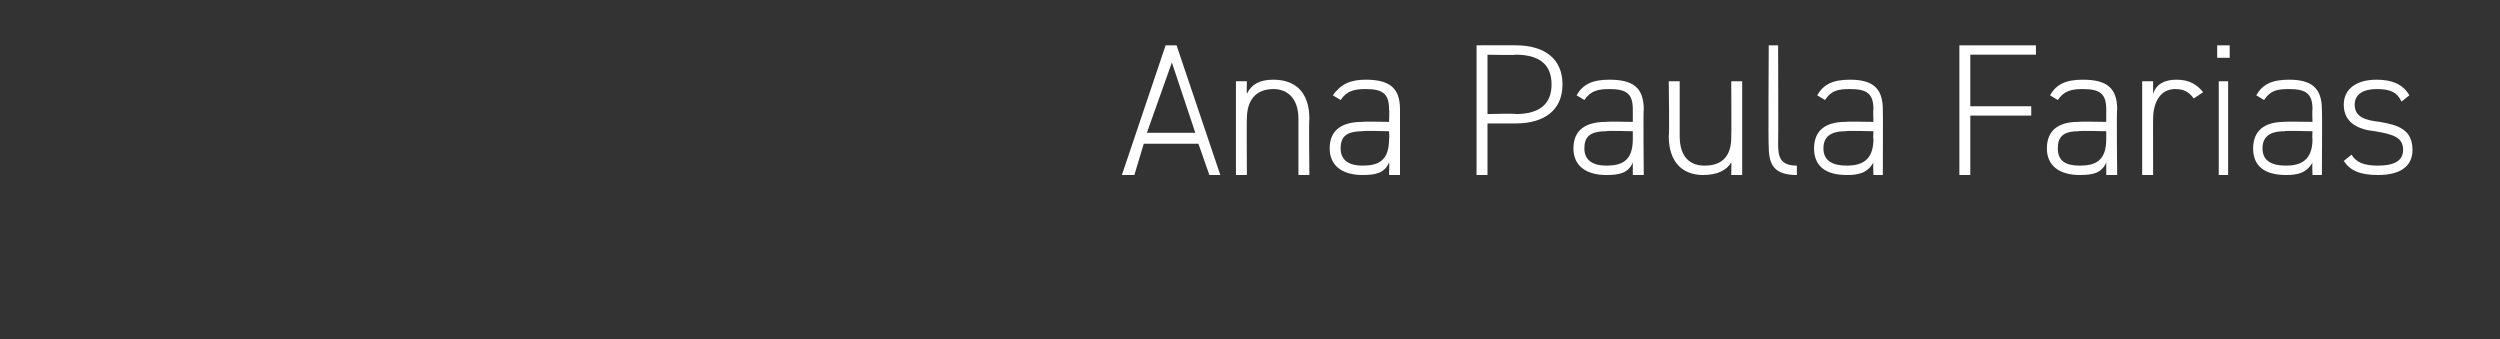 <?xml version="1.0" standalone="no"?><!DOCTYPE svg PUBLIC "-//W3C//DTD SVG 1.1//EN" "http://www.w3.org/Graphics/SVG/1.1/DTD/svg11.dtd"><svg xmlns="http://www.w3.org/2000/svg" version="1.1" width="160px" height="21.7px" viewBox="0 0 160 21.7"><rect x="0" y="0" width="160" height="21.7" fill="#333333" stroke="none"/><desc>Ana Paula Farias</desc><defs/><g id="Polygon9697"><path d="m71.8 11.2l2.8-8.3h.7l2.8 8.3h-.7l-.7-2h-3.5l-.6 2h-.8zm1.6-2.7h3.1L75 4l-1.6 4.5zm5.7-3.3h.7s-.02.79 0 .8c.3-.6.8-.9 1.7-.9c1.4 0 2.3.8 2.3 2.5c-.04.02 0 3.6 0 3.6h-.7V7.6c0-1.3-.7-1.9-1.6-1.9c-1.2 0-1.7.8-1.7 1.9c-.02-.03 0 3.6 0 3.6h-.7v-6zm8.1 2.6c-.02-.03 1.7 0 1.7 0c0 0 .03-.78 0-.8c0-1-.4-1.3-1.5-1.3c-.7 0-1.2.1-1.6.7l-.5-.3c.5-.7 1.1-1 2.1-1c1.5 0 2.2.5 2.2 1.9v4.2h-.7s.03-.77 0-.8c-.3.7-.9.8-1.7.8c-1.3 0-2.1-.6-2.1-1.7c0-1.2.8-1.7 2.1-1.7zm1.7.6s-1.72-.05-1.7 0c-1.1 0-1.4.4-1.4 1.1c0 .8.6 1.1 1.4 1.1c1 0 1.7-.3 1.7-1.7c.03.04 0-.5 0-.5zm6.3-.5v3.3h-.7V2.9s2.53-.01 2.5 0c1.9 0 3 .9 3 2.5c0 1.6-1.1 2.5-3 2.5h-1.8zm1.8-.6c1.6 0 2.3-.7 2.3-1.9c0-1.2-.7-1.9-2.3-1.9c.03.04-1.8 0-1.8 0v3.8s1.83-.05 1.8 0zm5.8.5c-.05-.03 1.7 0 1.7 0v-.8c0-1-.4-1.3-1.5-1.3c-.7 0-1.2.1-1.6.7l-.5-.3c.4-.7 1-1 2.1-1c1.5 0 2.2.5 2.2 1.9c-.04.02 0 4.2 0 4.2h-.7v-.8c-.3.7-.9.8-1.7.8c-1.3 0-2.1-.6-2.1-1.7c0-1.2.8-1.7 2.1-1.7zm1.7.6s-1.75-.05-1.7 0c-1.1 0-1.4.4-1.4 1.1c0 .8.6 1.1 1.4 1.1c1 0 1.7-.3 1.7-1.7v-.5zm7 2.8h-.7s.02-.83 0-.8c-.3.5-.9.8-1.8.8c-1.3 0-2.2-.8-2.2-2.5c.05.03 0-3.5 0-3.5h.7v3.5c0 1.4.7 1.9 1.6 1.9c1.2 0 1.7-.7 1.7-1.8c.02-.03 0-3.6 0-3.6h.7v6zm1.7-8.3h.6s.02 6.28 0 6.3c0 .8.1 1.4 1.2 1.4v.6c-1.4 0-1.8-.6-1.8-1.8c-.04-.05 0-6.5 0-6.5zm4.9 4.9c.01-.03 1.8 0 1.8 0c0 0-.03-.78 0-.8c0-1-.4-1.3-1.5-1.3c-.8 0-1.2.1-1.6.7l-.5-.3c.4-.7 1-1 2.1-1c1.4 0 2.1.5 2.1 1.9c.02.02 0 4.2 0 4.2h-.6s-.03-.77 0-.8c-.4.7-1 .8-1.7.8c-1.4 0-2.1-.6-2.1-1.7c0-1.2.8-1.7 2-1.7zm1.8.6s-1.79-.05-1.8 0c-1 0-1.4.4-1.4 1.1c0 .8.6 1.1 1.5 1.1c.9 0 1.7-.3 1.7-1.7c-.03.04 0-.5 0-.5zm10.4-5.5v.6h-4.2v3.3h3.9v.6h-3.9v3.8h-.7V2.9h4.9zm2.7 4.9c.04-.03 1.8 0 1.8 0v-.8c0-1-.4-1.3-1.5-1.3c-.7 0-1.2.1-1.6.7l-.5-.3c.4-.7 1-1 2.1-1c1.5 0 2.2.5 2.2 1.9c-.05.02 0 4.2 0 4.2h-.7v-.8c-.3.7-.9.8-1.7.8c-1.3 0-2.1-.6-2.1-1.7c0-1.2.8-1.7 2-1.7zm1.8.6s-1.76-.05-1.8 0c-1 0-1.3.4-1.3 1.1c0 .8.5 1.1 1.4 1.1c1 0 1.7-.3 1.7-1.7v-.5zm3-.8c-.01-.04 0 3.6 0 3.6h-.7v-6h.7v.8c.2-.6.7-.9 1.5-.9c.8 0 1.3.3 1.7.8l-.6.4c-.3-.4-.6-.6-1.2-.6c-.9 0-1.4.8-1.4 1.9zm4.2-2.4h.6v6h-.6v-6zm-.1-2.3h.8v.8h-.8v-.8zm4.3 4.9c.02-.03 1.8 0 1.8 0c0 0-.03-.78 0-.8c0-1-.4-1.3-1.5-1.3c-.8 0-1.2.1-1.6.7l-.5-.3c.4-.7 1-1 2.1-1c1.4 0 2.1.5 2.1 1.9c.03.02 0 4.2 0 4.2h-.6s-.03-.77 0-.8c-.4.7-1 .8-1.7.8c-1.4 0-2.1-.6-2.1-1.7c0-1.2.8-1.7 2-1.7zm1.8.6s-1.78-.05-1.8 0c-1 0-1.4.4-1.4 1.1c0 .8.6 1.1 1.5 1.1c.9 0 1.7-.3 1.7-1.7c-.03.04 0-.5 0-.5zm5.7-1.9c-.3-.6-.7-.8-1.6-.8c-.8 0-1.4.3-1.4 1c0 .8.7 1 1.6 1.1c1.2.2 2.1.5 2.1 1.8c0 .9-.6 1.6-2.2 1.6c-1.2 0-1.8-.3-2.2-.9l.5-.4c.3.5.8.7 1.7.7c1 0 1.6-.3 1.6-1c0-.8-.6-1-1.8-1.2c-1-.1-2-.5-2-1.7c0-1 .8-1.6 2.1-1.6c1 0 1.7.3 2.1 1l-.5.4z" stroke="none" fill="#fff"/></g></svg>